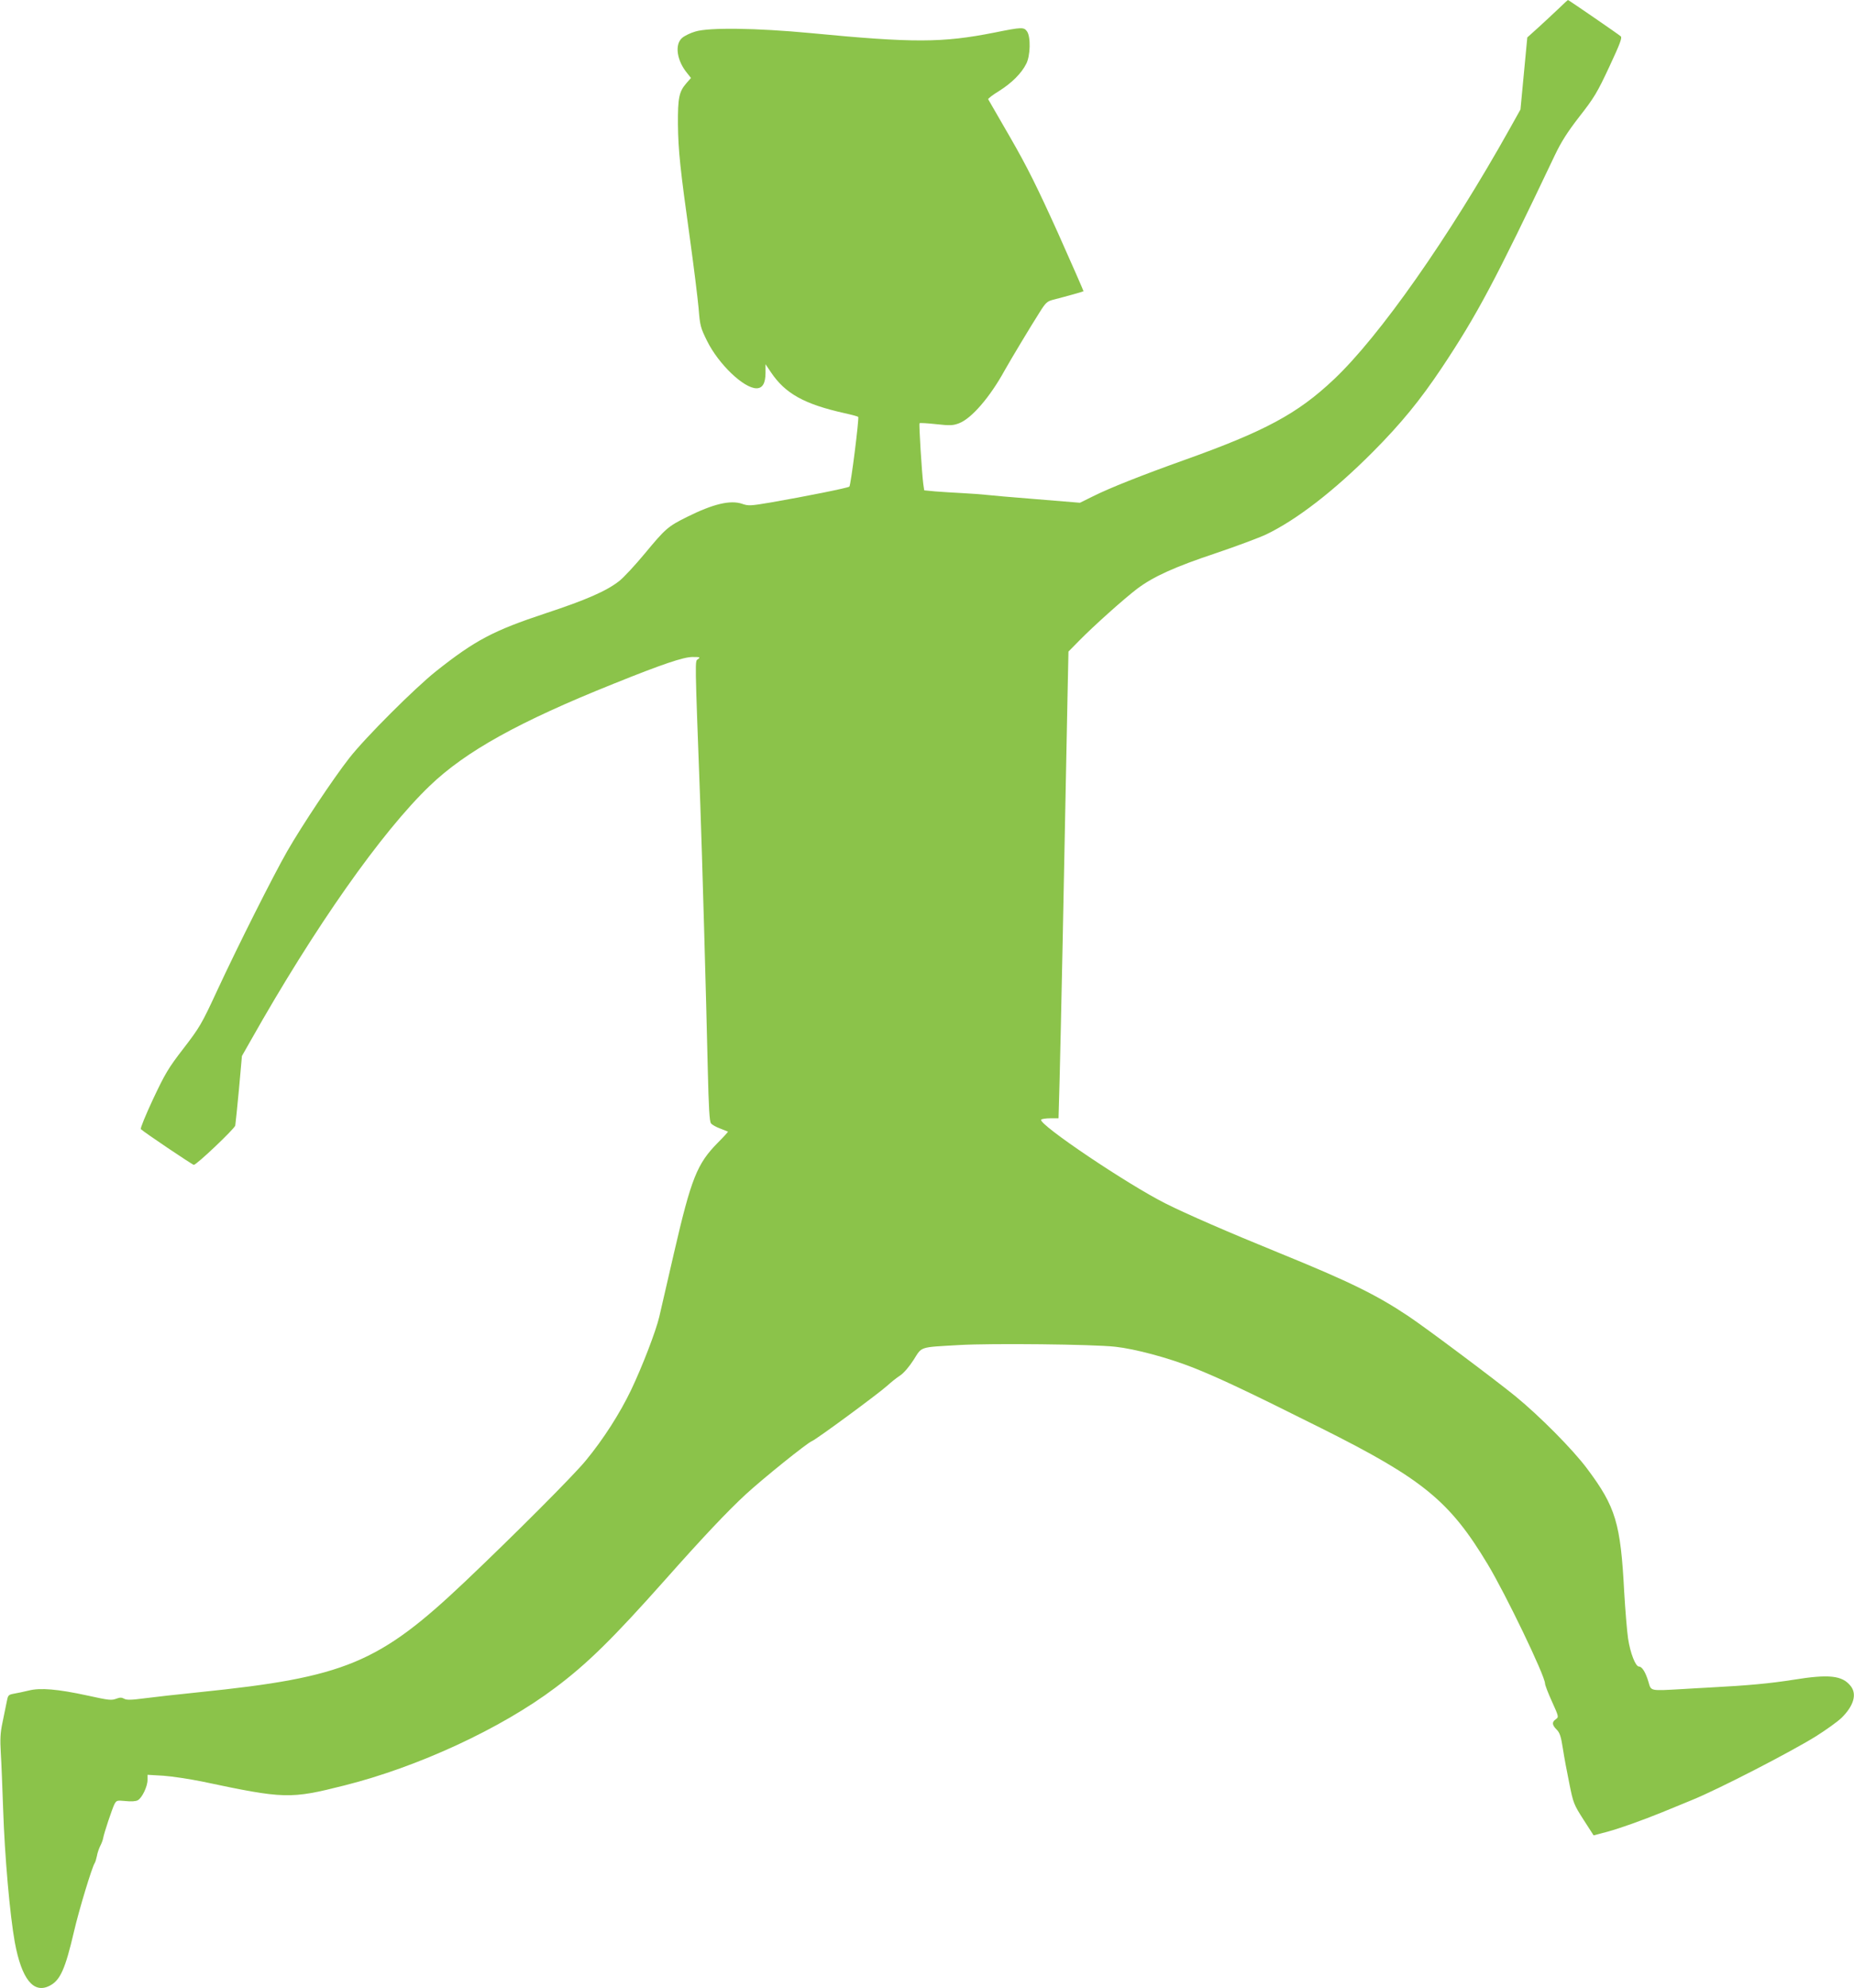 <?xml version="1.0" standalone="no"?>
<!DOCTYPE svg PUBLIC "-//W3C//DTD SVG 20010904//EN"
 "http://www.w3.org/TR/2001/REC-SVG-20010904/DTD/svg10.dtd">
<svg version="1.0" xmlns="http://www.w3.org/2000/svg"
 width="1194pt" height="1280pt" viewBox="0 0 1194 1280"
 preserveAspectRatio="xMidYMid meet">
<g transform="translate(0,1280) scale(0.1,-0.1)"
fill="#8bc34a" stroke="none">
<path d="M10035 12742 c-33 -31 -91 -86 -129 -120 l-70 -63 -22 -232 -22 -232
-67 -120 c-393 -703 -841 -1341 -1135 -1618 -235 -222 -445 -334 -966 -520
-271 -97 -476 -178 -584 -232 l-85 -42 -280 23 c-154 12 -300 25 -325 28 -25
3 -92 8 -150 11 -58 3 -137 8 -176 11 l-72 7 -6 41 c-9 68 -29 386 -24 391 3
3 51 0 107 -6 91 -10 108 -9 148 6 80 31 198 167 293 340 40 71 167 283 227
377 37 59 47 68 85 78 86 22 193 52 196 55 1 1 -73 170 -165 376 -135 298
-197 423 -307 614 -76 132 -140 243 -142 246 -2 4 29 28 70 53 81 51 144 113
175 175 27 51 30 174 5 209 -20 28 -33 28 -211 -8 -334 -66 -519 -67 -1183 -3
-348 33 -655 37 -742 10 -32 -9 -70 -28 -85 -41 -50 -43 -34 -148 34 -229 l23
-29 -29 -33 c-48 -55 -56 -94 -55 -265 2 -171 14 -284 79 -750 24 -173 48
-369 54 -434 9 -113 12 -125 55 -212 74 -149 236 -304 318 -304 39 0 58 33 58
100 l0 55 35 -52 c92 -137 214 -205 473 -263 46 -10 86 -21 89 -24 7 -7 -47
-438 -57 -449 -7 -8 -281 -63 -506 -102 -130 -22 -144 -23 -184 -9 -76 26
-186 0 -355 -84 -123 -61 -140 -76 -270 -233 -63 -76 -138 -157 -166 -179 -82
-65 -215 -123 -476 -209 -335 -111 -453 -173 -704 -372 -136 -108 -455 -426
-559 -559 -102 -130 -304 -433 -400 -600 -91 -159 -317 -608 -453 -901 -98
-212 -112 -235 -215 -369 -99 -128 -119 -163 -197 -328 -47 -101 -83 -188 -78
-192 22 -21 333 -230 341 -230 18 0 262 232 267 253 2 12 13 118 24 235 l19
213 58 102 c410 727 841 1340 1152 1638 231 222 576 413 1182 656 315 127 452
173 510 173 48 0 52 -1 35 -14 -20 -15 -21 33 15 -936 11 -303 38 -1250 48
-1701 6 -252 11 -341 21 -352 7 -9 34 -24 59 -33 26 -10 48 -19 50 -20 2 -1
-27 -33 -65 -71 -134 -136 -171 -228 -282 -708 -44 -192 -87 -378 -95 -412
-22 -94 -110 -322 -182 -473 -72 -150 -178 -316 -291 -453 -78 -96 -469 -487
-778 -780 -555 -526 -772 -616 -1710 -712 -137 -14 -299 -32 -359 -40 -83 -11
-112 -11 -127 -2 -14 8 -26 9 -47 1 -35 -13 -46 -12 -192 20 -189 41 -300 50
-373 32 -34 -8 -79 -18 -99 -21 -35 -7 -37 -9 -46 -58 -6 -29 -18 -88 -27
-132 -13 -62 -15 -105 -10 -190 4 -60 10 -222 15 -360 10 -308 44 -687 75
-859 44 -239 121 -335 225 -281 68 35 100 107 156 347 32 139 117 419 134 443
4 6 10 26 14 45 3 19 13 48 21 64 8 15 17 38 19 50 6 35 58 189 72 218 14 27
17 27 72 22 36 -4 67 -2 79 5 27 14 63 88 63 131 l0 33 103 -6 c56 -4 167 -21
247 -37 533 -113 568 -114 920 -25 473 119 1007 366 1355 628 206 154 372 317
708 695 245 276 401 441 520 551 111 102 393 329 425 342 29 11 432 308 488
359 23 21 59 50 81 64 24 16 58 56 87 101 55 87 33 80 294 95 203 12 863 5
1005 -11 127 -14 337 -70 500 -134 168 -67 341 -148 827 -391 652 -326 826
-468 1070 -874 116 -192 370 -720 370 -769 0 -10 20 -62 45 -117 44 -97 44
-99 25 -113 -27 -18 -25 -37 5 -67 20 -20 28 -44 40 -122 8 -53 27 -155 42
-227 25 -125 29 -134 91 -231 l65 -101 91 24 c83 23 220 72 351 125 28 11 113
46 190 78 168 68 632 307 800 411 65 41 139 94 165 119 78 77 100 152 59 204
-54 69 -140 78 -369 41 -152 -24 -292 -37 -540 -50 -52 -3 -131 -7 -175 -10
-213 -12 -201 -14 -219 47 -18 61 -41 98 -61 98 -22 0 -56 87 -70 180 -7 47
-18 182 -25 300 -23 444 -55 548 -238 793 -92 124 -307 340 -462 467 -134 109
-580 443 -690 516 -205 137 -380 223 -827 405 -339 138 -598 251 -736 320
-247 124 -820 510 -802 540 4 5 30 9 59 9 l53 0 7 248 c8 308 27 1220 51 2472
l6 285 67 68 c96 98 292 273 375 336 105 79 242 141 509 230 130 44 275 98
322 120 196 94 437 280 686 530 183 184 304 332 444 541 229 344 343 558 729
1370 41 86 80 148 159 250 94 120 115 155 192 320 68 146 84 187 74 196 -14
13 -336 234 -340 234 -2 0 -30 -26 -63 -58z"/>
</g>
</svg>
